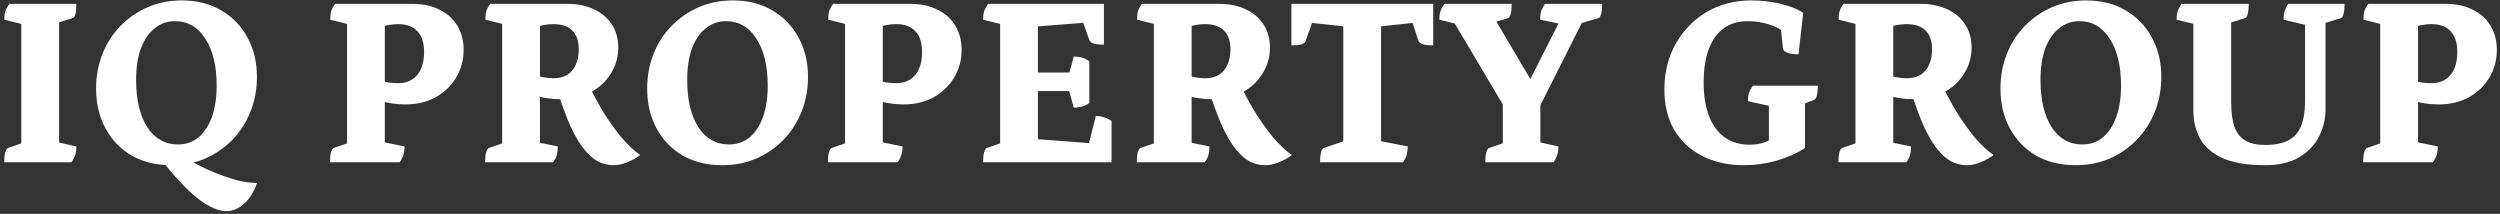 <svg width="339" height="29" viewBox="0 0 339 29" fill="none" xmlns="http://www.w3.org/2000/svg">
<rect x="0" y="0" width="339" height="29" fill="#333333" stroke="none"/>
<path d="M0.575 22C0.575 21.442 0.619 20.995 0.709 20.66C0.82 20.303 0.954 20.102 1.111 20.057L3.523 19.219L2.886 19.99V2.636L3.556 3.406L0.575 2.669C0.575 2.245 0.619 1.876 0.709 1.564C0.82 1.229 1.01 0.883 1.278 0.525H10.357C10.357 1.084 10.312 1.541 10.223 1.899C10.134 2.234 10 2.424 9.821 2.468L7.107 3.306L8.012 2.502V19.889L7.074 19.119L10.357 19.856C10.357 20.258 10.312 20.615 10.223 20.928C10.134 21.241 9.955 21.598 9.687 22H0.575ZM30.652 28.633C30.049 28.633 29.323 28.421 28.475 27.997C27.626 27.573 26.654 26.847 25.56 25.819C24.488 24.814 23.26 23.429 21.875 21.665L23.114 20.258C24.454 21.084 25.817 21.844 27.202 22.536C28.586 23.228 29.938 23.776 31.255 24.178C32.573 24.602 33.768 24.814 34.84 24.814C34.438 26.02 33.857 26.958 33.098 27.628C32.361 28.298 31.546 28.633 30.652 28.633ZM23.215 22.402C21.183 22.402 19.396 21.966 17.855 21.095C16.336 20.202 15.152 18.974 14.303 17.41C13.455 15.847 13.03 14.049 13.03 12.016C13.03 10.319 13.321 8.744 13.901 7.293C14.482 5.841 15.297 4.579 16.347 3.507C17.419 2.412 18.659 1.564 20.066 0.961C21.473 0.358 23.003 0.056 24.655 0.056C26.688 0.056 28.464 0.503 29.982 1.396C31.501 2.267 32.685 3.485 33.533 5.048C34.405 6.611 34.84 8.398 34.84 10.408C34.84 12.106 34.55 13.68 33.969 15.132C33.388 16.584 32.573 17.857 31.523 18.951C30.474 20.023 29.245 20.872 27.838 21.497C26.431 22.101 24.89 22.402 23.215 22.402ZM24.119 19.588C25.214 19.588 26.152 19.264 26.934 18.616C27.715 17.946 28.318 17.019 28.743 15.836C29.167 14.63 29.379 13.223 29.379 11.614C29.379 8.934 28.866 6.812 27.838 5.249C26.833 3.663 25.459 2.87 23.717 2.87C22.69 2.87 21.774 3.194 20.97 3.842C20.166 4.49 19.541 5.405 19.094 6.589C18.67 7.773 18.458 9.191 18.458 10.844C18.458 13.524 18.96 15.657 19.965 17.243C20.993 18.806 22.377 19.588 24.119 19.588ZM44.742 22C44.742 21.442 44.787 20.995 44.876 20.66C44.988 20.303 45.122 20.102 45.278 20.057L47.724 19.219L47.054 19.99V2.636L47.724 3.406L44.776 2.669C44.776 2.223 44.821 1.832 44.91 1.497C45.022 1.162 45.2 0.838 45.446 0.525H55.898C57.35 0.525 58.59 0.793 59.617 1.329C60.667 1.843 61.471 2.569 62.029 3.507C62.588 4.445 62.867 5.539 62.867 6.79C62.867 8.13 62.532 9.37 61.862 10.509C61.192 11.626 60.265 12.519 59.081 13.189C57.898 13.837 56.524 14.161 54.96 14.161C54.402 14.161 53.81 14.116 53.185 14.027C52.559 13.937 51.945 13.792 51.342 13.591H52.18V20.358L51.242 19.119L54.86 19.856C54.86 20.303 54.804 20.693 54.692 21.028C54.603 21.341 54.436 21.665 54.19 22H44.742ZM52.18 11.581L51.476 10.844C51.744 10.978 52.124 11.089 52.615 11.179C53.107 11.246 53.565 11.279 53.989 11.279C54.748 11.279 55.385 11.112 55.898 10.777C56.434 10.419 56.837 9.928 57.105 9.303C57.373 8.655 57.507 7.907 57.507 7.058C57.507 5.807 57.205 4.869 56.602 4.244C56.021 3.596 55.15 3.272 53.989 3.272C53.609 3.272 53.218 3.306 52.816 3.373C52.437 3.44 52.001 3.529 51.51 3.641L52.18 3.071V11.581ZM65.779 22C65.779 21.442 65.824 20.995 65.913 20.66C66.025 20.303 66.159 20.102 66.315 20.057L68.761 19.219L68.091 19.99V2.636L68.761 3.406L65.813 2.669C65.813 2.223 65.857 1.832 65.947 1.497C66.058 1.162 66.237 0.838 66.483 0.525H76.935C78.365 0.525 79.593 0.782 80.621 1.296C81.648 1.787 82.441 2.479 82.999 3.373C83.558 4.244 83.837 5.271 83.837 6.455C83.837 7.728 83.502 8.901 82.832 9.973C82.184 11.045 81.268 11.894 80.085 12.519C78.901 13.144 77.538 13.457 75.997 13.457C75.439 13.457 74.847 13.412 74.222 13.323C73.596 13.234 72.982 13.088 72.379 12.887H73.217V20.358L72.044 19.119L75.629 19.856C75.629 20.303 75.584 20.693 75.495 21.028C75.406 21.341 75.238 21.665 74.992 22H65.779ZM73.217 10.911L72.513 10.174C72.781 10.286 73.161 10.386 73.652 10.475C74.144 10.565 74.602 10.609 75.026 10.609C75.785 10.609 76.422 10.453 76.935 10.14C77.449 9.805 77.829 9.347 78.075 8.767C78.343 8.186 78.477 7.505 78.477 6.723C78.477 5.562 78.186 4.702 77.606 4.143C77.025 3.563 76.165 3.272 75.026 3.272C74.646 3.272 74.255 3.306 73.853 3.373C73.474 3.44 73.038 3.529 72.547 3.641L73.217 3.071V10.911ZM83.2 22.402C82.508 22.402 81.827 22.246 81.157 21.933C80.509 21.598 79.872 21.051 79.247 20.291C78.622 19.532 77.996 18.482 77.371 17.142C76.768 15.802 76.154 14.127 75.528 12.117L79.515 10.877C80.23 12.396 80.989 13.825 81.793 15.166C82.62 16.483 83.457 17.656 84.306 18.683C85.177 19.688 86.014 20.47 86.819 21.028C86.238 21.453 85.624 21.788 84.976 22.034C84.351 22.279 83.759 22.402 83.2 22.402ZM97.94 22.402C95.908 22.402 94.121 21.966 92.58 21.095C91.061 20.202 89.877 18.974 89.029 17.41C88.18 15.847 87.755 14.049 87.755 12.016C87.755 10.319 88.046 8.744 88.627 7.293C89.207 5.841 90.022 4.579 91.072 3.507C92.144 2.412 93.384 1.564 94.791 0.961C96.198 0.358 97.728 0.056 99.381 0.056C101.413 0.056 103.189 0.503 104.708 1.396C106.226 2.267 107.41 3.485 108.259 5.048C109.13 6.611 109.565 8.398 109.565 10.408C109.565 12.106 109.275 13.68 108.694 15.132C108.114 16.584 107.298 17.857 106.249 18.951C105.199 20.023 103.971 20.872 102.563 21.497C101.156 22.101 99.615 22.402 97.94 22.402ZM98.845 19.588C99.939 19.588 100.877 19.264 101.659 18.616C102.441 17.946 103.044 17.019 103.468 15.836C103.892 14.63 104.105 13.223 104.105 11.614C104.105 8.934 103.591 6.812 102.563 5.249C101.558 3.663 100.185 2.87 98.443 2.87C97.415 2.87 96.5 3.194 95.695 3.842C94.891 4.49 94.266 5.405 93.819 6.589C93.395 7.773 93.183 9.191 93.183 10.844C93.183 13.524 93.685 15.657 94.691 17.243C95.718 18.806 97.103 19.588 98.845 19.588ZM112.27 22C112.27 21.442 112.315 20.995 112.404 20.66C112.516 20.303 112.65 20.102 112.806 20.057L115.252 19.219L114.582 19.99V2.636L115.252 3.406L112.303 2.669C112.303 2.223 112.348 1.832 112.437 1.497C112.549 1.162 112.728 0.838 112.973 0.525H123.426C124.878 0.525 126.117 0.793 127.145 1.329C128.195 1.843 128.999 2.569 129.557 3.507C130.115 4.445 130.394 5.539 130.394 6.79C130.394 8.13 130.059 9.37 129.389 10.509C128.719 11.626 127.792 12.519 126.609 13.189C125.425 13.837 124.051 14.161 122.488 14.161C121.93 14.161 121.338 14.116 120.712 14.027C120.087 13.937 119.473 13.792 118.87 13.591H119.707V20.358L118.769 19.119L122.387 19.856C122.387 20.303 122.332 20.693 122.22 21.028C122.131 21.341 121.963 21.665 121.717 22H112.27ZM119.707 11.581L119.004 10.844C119.272 10.978 119.651 11.089 120.143 11.179C120.634 11.246 121.092 11.279 121.516 11.279C122.276 11.279 122.912 11.112 123.426 10.777C123.962 10.419 124.364 9.928 124.632 9.303C124.9 8.655 125.034 7.907 125.034 7.058C125.034 5.807 124.733 4.869 124.13 4.244C123.549 3.596 122.678 3.272 121.516 3.272C121.137 3.272 120.746 3.306 120.344 3.373C119.964 3.44 119.529 3.529 119.037 3.641L119.707 3.071V11.581ZM133.307 22C133.307 21.442 133.351 20.995 133.441 20.66C133.552 20.303 133.686 20.102 133.843 20.057L136.255 19.219L135.618 19.99V2.636L136.255 3.406L133.307 2.669C133.307 2.245 133.351 1.876 133.441 1.564C133.552 1.229 133.742 0.883 134.01 0.525H149.689V6.053C149.019 6.053 148.539 5.997 148.249 5.886C147.958 5.774 147.78 5.617 147.713 5.416L146.775 2.77L147.244 3.071L140.376 3.607L140.744 3.172V10.14L140.409 9.839H145.368L144.932 10.14L145.602 7.661C145.937 7.661 146.294 7.706 146.674 7.795C147.054 7.884 147.4 8.063 147.713 8.331V13.96C147.4 14.205 147.054 14.373 146.674 14.462C146.294 14.551 145.937 14.596 145.602 14.596L144.899 12.05L145.368 12.351H140.409L140.744 12.016V19.219L140.409 18.851L147.914 19.42L147.512 20.057L148.584 15.735C148.986 15.735 149.354 15.791 149.689 15.903C150.024 15.992 150.371 16.16 150.728 16.405V22H133.307ZM154.147 22C154.147 21.442 154.192 20.995 154.281 20.66C154.393 20.303 154.527 20.102 154.683 20.057L157.129 19.219L156.459 19.99V2.636L157.129 3.406L154.181 2.669C154.181 2.223 154.226 1.832 154.315 1.497C154.427 1.162 154.605 0.838 154.851 0.525H165.304C166.733 0.525 167.961 0.782 168.989 1.296C170.016 1.787 170.809 2.479 171.367 3.373C171.926 4.244 172.205 5.271 172.205 6.455C172.205 7.728 171.87 8.901 171.2 9.973C170.552 11.045 169.637 11.894 168.453 12.519C167.269 13.144 165.907 13.457 164.366 13.457C163.807 13.457 163.215 13.412 162.59 13.323C161.965 13.234 161.35 13.088 160.747 12.887H161.585V20.358L160.412 19.119L163.997 19.856C163.997 20.303 163.952 20.693 163.863 21.028C163.774 21.341 163.606 21.665 163.36 22H154.147ZM161.585 10.911L160.881 10.174C161.149 10.286 161.529 10.386 162.02 10.475C162.512 10.565 162.97 10.609 163.394 10.609C164.153 10.609 164.79 10.453 165.304 10.14C165.817 9.805 166.197 9.347 166.443 8.767C166.711 8.186 166.845 7.505 166.845 6.723C166.845 5.562 166.554 4.702 165.974 4.143C165.393 3.563 164.533 3.272 163.394 3.272C163.014 3.272 162.623 3.306 162.221 3.373C161.842 3.44 161.406 3.529 160.915 3.641L161.585 3.071V10.911ZM171.568 22.402C170.876 22.402 170.195 22.246 169.525 21.933C168.877 21.598 168.241 21.051 167.615 20.291C166.99 19.532 166.365 18.482 165.739 17.142C165.136 15.802 164.522 14.127 163.897 12.117L167.883 10.877C168.598 12.396 169.357 13.825 170.161 15.166C170.988 16.483 171.825 17.656 172.674 18.683C173.545 19.688 174.383 20.47 175.187 21.028C174.606 21.453 173.992 21.788 173.344 22.034C172.719 22.279 172.127 22.402 171.568 22.402ZM179 22C179 21.442 179.045 20.995 179.134 20.66C179.224 20.303 179.358 20.102 179.536 20.057L182.786 18.951L182.15 19.99V3.172L182.518 3.607L177.56 3.071L178.029 2.77L177.057 5.517C177.013 5.718 176.845 5.874 176.555 5.986C176.287 6.098 175.807 6.154 175.114 6.154V0.525H194.344V6.154C193.652 6.154 193.161 6.098 192.87 5.986C192.58 5.874 192.401 5.718 192.334 5.517L191.43 2.77L191.899 3.071L186.907 3.607L187.275 3.172V19.889L186.438 18.985L190.894 19.856C190.894 20.258 190.849 20.615 190.76 20.928C190.693 21.241 190.525 21.598 190.257 22H179ZM206.562 18.851L196.679 2.2L198.153 3.406L195.172 2.669C195.172 2.245 195.216 1.876 195.306 1.564C195.417 1.229 195.607 0.883 195.875 0.525H204.988C204.988 1.084 204.943 1.541 204.854 1.899C204.764 2.234 204.63 2.424 204.452 2.468L201.705 3.306L202.375 2.033L208.305 12.05L206.83 12.083L211.822 2.2L212.258 3.373L208.841 2.669C208.841 2.245 208.885 1.876 208.975 1.564C209.064 1.229 209.243 0.883 209.511 0.525H217.25C217.25 1.084 217.205 1.541 217.116 1.899C217.026 2.234 216.892 2.424 216.714 2.468L213.966 3.272L215.038 2.033L206.562 18.851ZM201.403 22C201.403 21.442 201.448 20.995 201.537 20.66C201.649 20.303 201.783 20.102 201.939 20.057L204.418 19.219L203.782 20.057V12.787H208.874V19.889L207.97 19.119L211.32 19.856C211.32 20.258 211.275 20.615 211.186 20.928C211.096 21.241 210.929 21.598 210.683 22H201.403ZM236.477 22.402C234.311 22.402 232.412 21.978 230.782 21.129C229.152 20.28 227.89 19.096 226.996 17.578C226.125 16.037 225.69 14.227 225.69 12.15C225.69 10.408 225.98 8.8 226.561 7.326C227.164 5.852 227.99 4.579 229.04 3.507C230.09 2.412 231.329 1.564 232.759 0.961C234.21 0.358 235.796 0.056 237.516 0.056C238.811 0.056 240.084 0.201 241.335 0.492C242.608 0.782 243.669 1.195 244.518 1.731L243.881 7.36C243.256 7.36 242.753 7.293 242.374 7.159C241.994 7.002 241.793 6.812 241.771 6.589L241.469 3.741L241.871 4.378C241.469 3.954 240.799 3.596 239.861 3.306C238.945 3.016 237.985 2.87 236.98 2.87C235.707 2.87 234.624 3.194 233.73 3.842C232.859 4.467 232.189 5.405 231.72 6.656C231.251 7.884 231.017 9.392 231.017 11.179C231.017 12.988 231.262 14.518 231.754 15.769C232.245 17.019 232.96 17.98 233.898 18.65C234.836 19.297 235.964 19.621 237.281 19.621C238.89 19.621 240.107 19.13 240.933 18.147L239.861 20.124V13.189L240.531 14.495L237.013 13.725C237.013 13.278 237.058 12.91 237.147 12.619C237.259 12.307 237.438 11.972 237.683 11.614H246.494C246.494 12.173 246.45 12.619 246.36 12.954C246.271 13.29 246.137 13.491 245.958 13.557L243.814 14.395L244.752 13.055V20.09C243.613 20.805 242.318 21.375 240.866 21.799C239.414 22.201 237.951 22.402 236.477 22.402ZM249.288 22C249.288 21.442 249.333 20.995 249.422 20.66C249.534 20.303 249.668 20.102 249.824 20.057L252.27 19.219L251.6 19.99V2.636L252.27 3.406L249.321 2.669C249.321 2.223 249.366 1.832 249.456 1.497C249.567 1.162 249.746 0.838 249.992 0.525H260.444C261.874 0.525 263.102 0.782 264.129 1.296C265.157 1.787 265.95 2.479 266.508 3.373C267.066 4.244 267.346 5.271 267.346 6.455C267.346 7.728 267.011 8.901 266.341 9.973C265.693 11.045 264.777 11.894 263.593 12.519C262.41 13.144 261.047 13.457 259.506 13.457C258.948 13.457 258.356 13.412 257.731 13.323C257.105 13.234 256.491 13.088 255.888 12.887H256.725V20.358L255.553 19.119L259.138 19.856C259.138 20.303 259.093 20.693 259.004 21.028C258.914 21.341 258.747 21.665 258.501 22H249.288ZM256.725 10.911L256.022 10.174C256.29 10.286 256.67 10.386 257.161 10.475C257.652 10.565 258.11 10.609 258.535 10.609C259.294 10.609 259.93 10.453 260.444 10.14C260.958 9.805 261.338 9.347 261.583 8.767C261.851 8.186 261.985 7.505 261.985 6.723C261.985 5.562 261.695 4.702 261.114 4.143C260.534 3.563 259.674 3.272 258.535 3.272C258.155 3.272 257.764 3.306 257.362 3.373C256.982 3.44 256.547 3.529 256.055 3.641L256.725 3.071V10.911ZM266.709 22.402C266.017 22.402 265.335 22.246 264.665 21.933C264.018 21.598 263.381 21.051 262.756 20.291C262.13 19.532 261.505 18.482 260.88 17.142C260.277 15.802 259.662 14.127 259.037 12.117L263.024 10.877C263.739 12.396 264.498 13.825 265.302 15.166C266.128 16.483 266.966 17.656 267.815 18.683C268.686 19.688 269.523 20.47 270.327 21.028C269.747 21.453 269.132 21.788 268.485 22.034C267.859 22.279 267.267 22.402 266.709 22.402ZM281.449 22.402C279.416 22.402 277.63 21.966 276.089 21.095C274.57 20.202 273.386 18.974 272.537 17.41C271.689 15.847 271.264 14.049 271.264 12.016C271.264 10.319 271.555 8.744 272.135 7.293C272.716 5.841 273.531 4.579 274.581 3.507C275.653 2.412 276.893 1.564 278.3 0.961C279.707 0.358 281.237 0.056 282.889 0.056C284.922 0.056 286.698 0.503 288.216 1.396C289.735 2.267 290.919 3.485 291.768 5.048C292.639 6.611 293.074 8.398 293.074 10.408C293.074 12.106 292.784 13.68 292.203 15.132C291.622 16.584 290.807 17.857 289.757 18.951C288.708 20.023 287.479 20.872 286.072 21.497C284.665 22.101 283.124 22.402 281.449 22.402ZM282.353 19.588C283.448 19.588 284.386 19.264 285.168 18.616C285.949 17.946 286.552 17.019 286.977 15.836C287.401 14.63 287.613 13.223 287.613 11.614C287.613 8.934 287.1 6.812 286.072 5.249C285.067 3.663 283.694 2.87 281.951 2.87C280.924 2.87 280.008 3.194 279.204 3.842C278.4 4.49 277.775 5.405 277.328 6.589C276.904 7.773 276.692 9.191 276.692 10.844C276.692 13.524 277.194 15.657 278.199 17.243C279.227 18.806 280.611 19.588 282.353 19.588ZM307.136 22.402C304.768 22.402 302.87 22.089 301.44 21.464C300.033 20.839 299.006 19.968 298.358 18.851C297.733 17.734 297.42 16.427 297.42 14.931V2.636L298.157 3.406L295.142 2.669C295.142 2.245 295.187 1.876 295.276 1.564C295.388 1.229 295.578 0.883 295.846 0.525H304.925C304.925 1.084 304.88 1.541 304.791 1.899C304.701 2.234 304.567 2.424 304.389 2.468L301.708 3.306L302.546 2.502V13.859C302.546 15.199 302.691 16.305 302.982 17.176C303.294 18.024 303.786 18.65 304.456 19.052C305.148 19.454 306.041 19.655 307.136 19.655C308.476 19.655 309.537 19.443 310.318 19.018C311.123 18.594 311.692 17.946 312.027 17.075C312.384 16.182 312.563 15.087 312.563 13.792V2.167L312.898 3.44L309.648 2.669C309.648 2.245 309.693 1.876 309.782 1.564C309.872 1.229 310.039 0.883 310.285 0.525H317.923C317.923 1.061 317.879 1.508 317.789 1.865C317.7 2.223 317.566 2.424 317.387 2.468L314.774 3.272L315.344 1.999V14.831C315.344 16.104 315.053 17.321 314.473 18.482C313.892 19.644 312.987 20.593 311.759 21.33C310.553 22.045 309.012 22.402 307.136 22.402ZM320.447 22C320.447 21.442 320.492 20.995 320.581 20.66C320.693 20.303 320.827 20.102 320.983 20.057L323.429 19.219L322.759 19.99V2.636L323.429 3.406L320.481 2.669C320.481 2.223 320.525 1.832 320.615 1.497C320.726 1.162 320.905 0.838 321.151 0.525H331.603C333.055 0.525 334.295 0.793 335.322 1.329C336.372 1.843 337.176 2.569 337.734 3.507C338.293 4.445 338.572 5.539 338.572 6.79C338.572 8.13 338.237 9.37 337.567 10.509C336.897 11.626 335.97 12.519 334.786 13.189C333.602 13.837 332.229 14.161 330.665 14.161C330.107 14.161 329.515 14.116 328.89 14.027C328.264 13.937 327.65 13.792 327.047 13.591H327.885V20.358L326.947 19.119L330.565 19.856C330.565 20.303 330.509 20.693 330.397 21.028C330.308 21.341 330.14 21.665 329.895 22H320.447ZM327.885 11.581L327.181 10.844C327.449 10.978 327.829 11.089 328.32 11.179C328.811 11.246 329.269 11.279 329.694 11.279C330.453 11.279 331.09 11.112 331.603 10.777C332.139 10.419 332.541 9.928 332.809 9.303C333.077 8.655 333.211 7.907 333.211 7.058C333.211 5.807 332.91 4.869 332.307 4.244C331.726 3.596 330.855 3.272 329.694 3.272C329.314 3.272 328.923 3.306 328.521 3.373C328.141 3.44 327.706 3.529 327.215 3.641L327.885 3.071V11.581Z" fill="white"/>
</svg>
